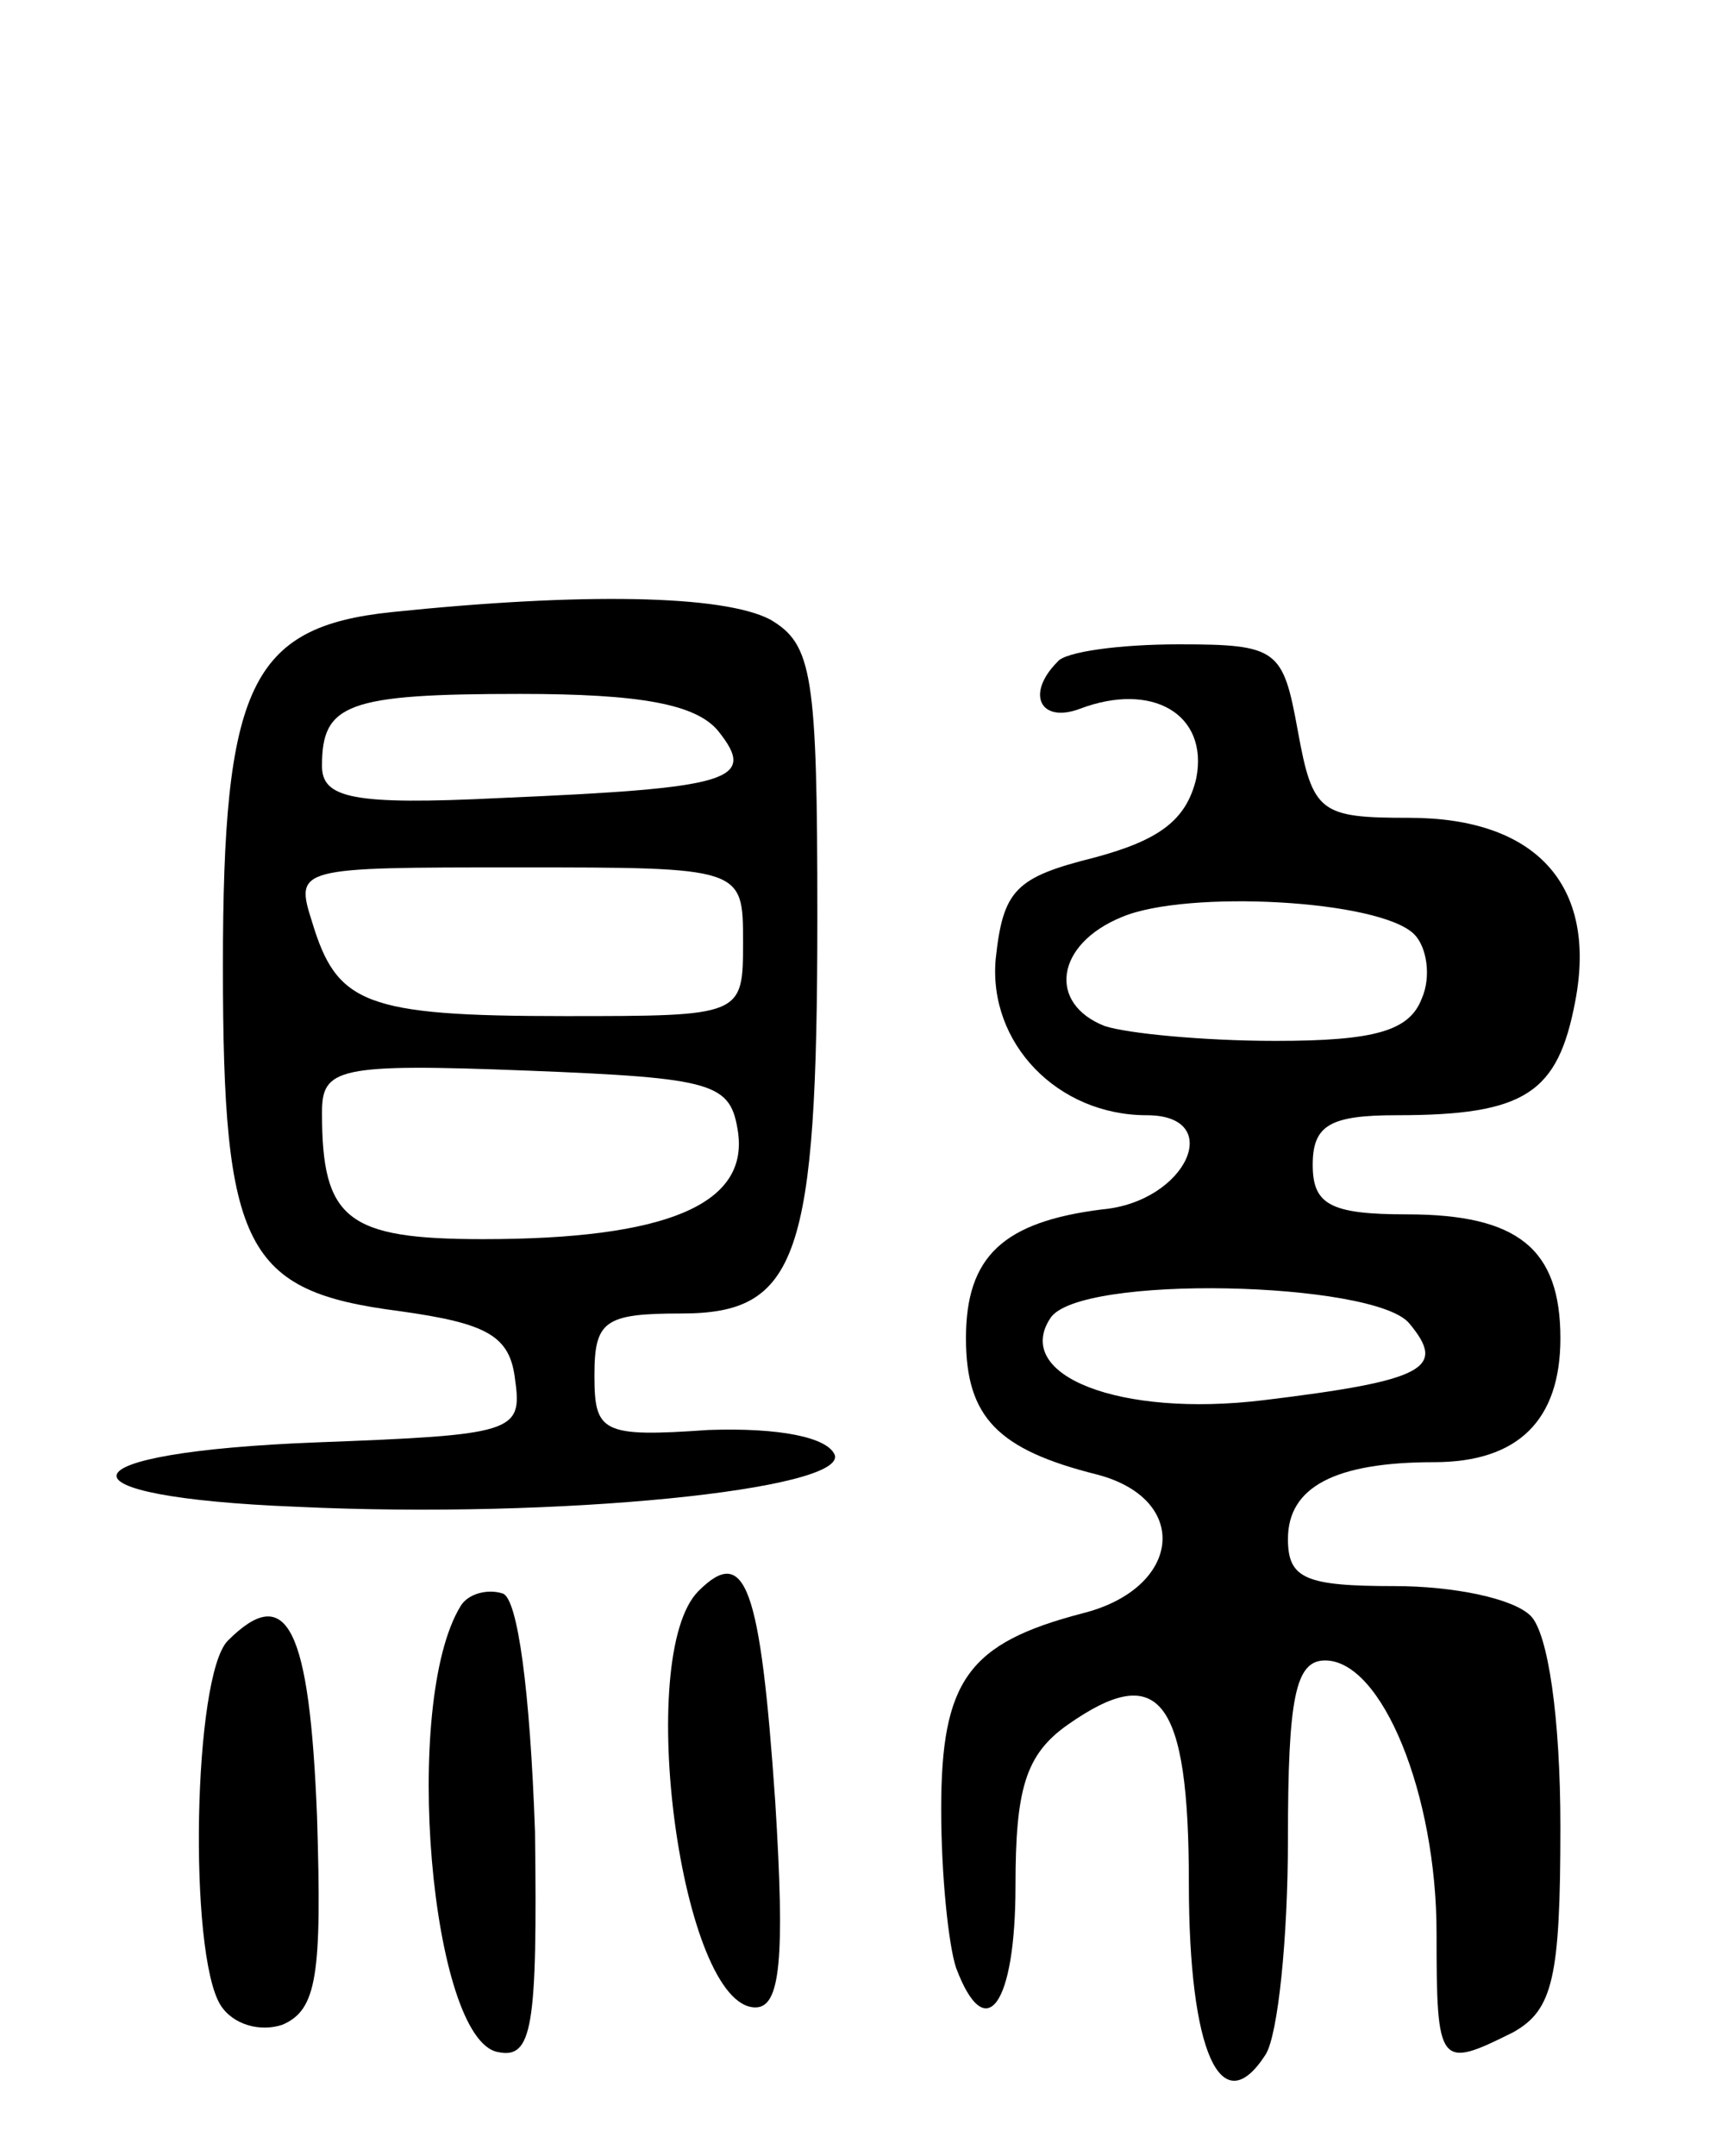 <svg version="1.0" xmlns="http://www.w3.org/2000/svg" width="69" height="87" viewBox="0 0 69 87" ><g transform="translate(0,87) scale(0.1,-0.1)" ><path d="M158 623 c-57 -6 -68 -30 -68 -143 0 -114 9 -131 71 -139 36 -5 45 -10 47 -28 3 -21 -1 -22 -80 -25 -104 -4 -109 -22 -8 -26 106 -5 222 7 217 21 -3 7 -22 11 -51 10 -43 -3 -46 -1 -46 22 0 22 4 25 35 25 47 0 55 22 55 160 0 98 -2 110 -19 120 -19 10 -76 11 -153 3z m132 -48 c16 -20 5 -23 -88 -27 -60 -3 -72 0 -72 13 0 25 10 29 80 29 48 0 71 -4 80 -15z m10 -85 c0 -30 0 -30 -72 -30 -81 0 -92 5 -102 38 -7 22 -6 22 83 22 91 0 91 0 91 -30z m-2 -77 c4 -29 -29 -43 -103 -43 -55 0 -65 8 -65 51 0 18 6 20 83 17 76 -3 82 -5 85 -25z"/><path d="M427 603 c-13 -13 -7 -25 9 -19 29 11 52 -2 47 -28 -4 -17 -15 -25 -41 -32 -32 -8 -37 -13 -40 -41 -3 -34 25 -63 61 -63 32 0 16 -35 -18 -38 -40 -5 -55 -19 -55 -52 0 -32 13 -45 53 -55 38 -10 34 -46 -6 -56 -46 -12 -57 -27 -57 -79 0 -27 3 -55 6 -64 12 -32 24 -15 24 33 0 39 4 53 21 65 37 26 49 11 49 -64 0 -68 13 -97 31 -69 5 8 9 47 9 87 0 57 3 72 15 72 23 0 45 -54 45 -110 0 -54 1 -55 31 -40 16 9 19 22 19 83 0 44 -5 78 -12 85 -7 7 -31 12 -55 12 -36 0 -43 3 -43 19 0 21 19 31 59 31 34 0 51 17 51 50 0 36 -17 50 -62 50 -31 0 -38 4 -38 20 0 16 7 20 34 20 52 0 65 9 72 46 9 47 -16 74 -67 74 -36 0 -39 2 -45 35 -6 33 -8 35 -48 35 -24 0 -46 -3 -49 -7z m144 -110 c5 -5 7 -17 3 -26 -5 -13 -19 -17 -59 -17 -29 0 -60 3 -69 6 -23 9 -20 33 7 44 26 11 104 7 118 -7z m-2 -157 c15 -18 7 -23 -59 -31 -58 -7 -101 10 -86 33 11 18 131 15 145 -2z"/><path d="M282 228 c-26 -26 -7 -168 23 -168 10 0 12 19 8 83 -6 87 -12 104 -31 85z"/><path d="M186 222 c-24 -39 -12 -175 15 -180 14 -3 16 10 15 89 -2 57 -7 94 -13 96 -6 2 -14 0 -17 -5z"/><path d="M92 208 c-14 -14 -16 -126 -3 -147 5 -8 16 -11 25 -8 14 6 16 20 14 84 -3 76 -12 95 -36 71z"/></g></svg> 
